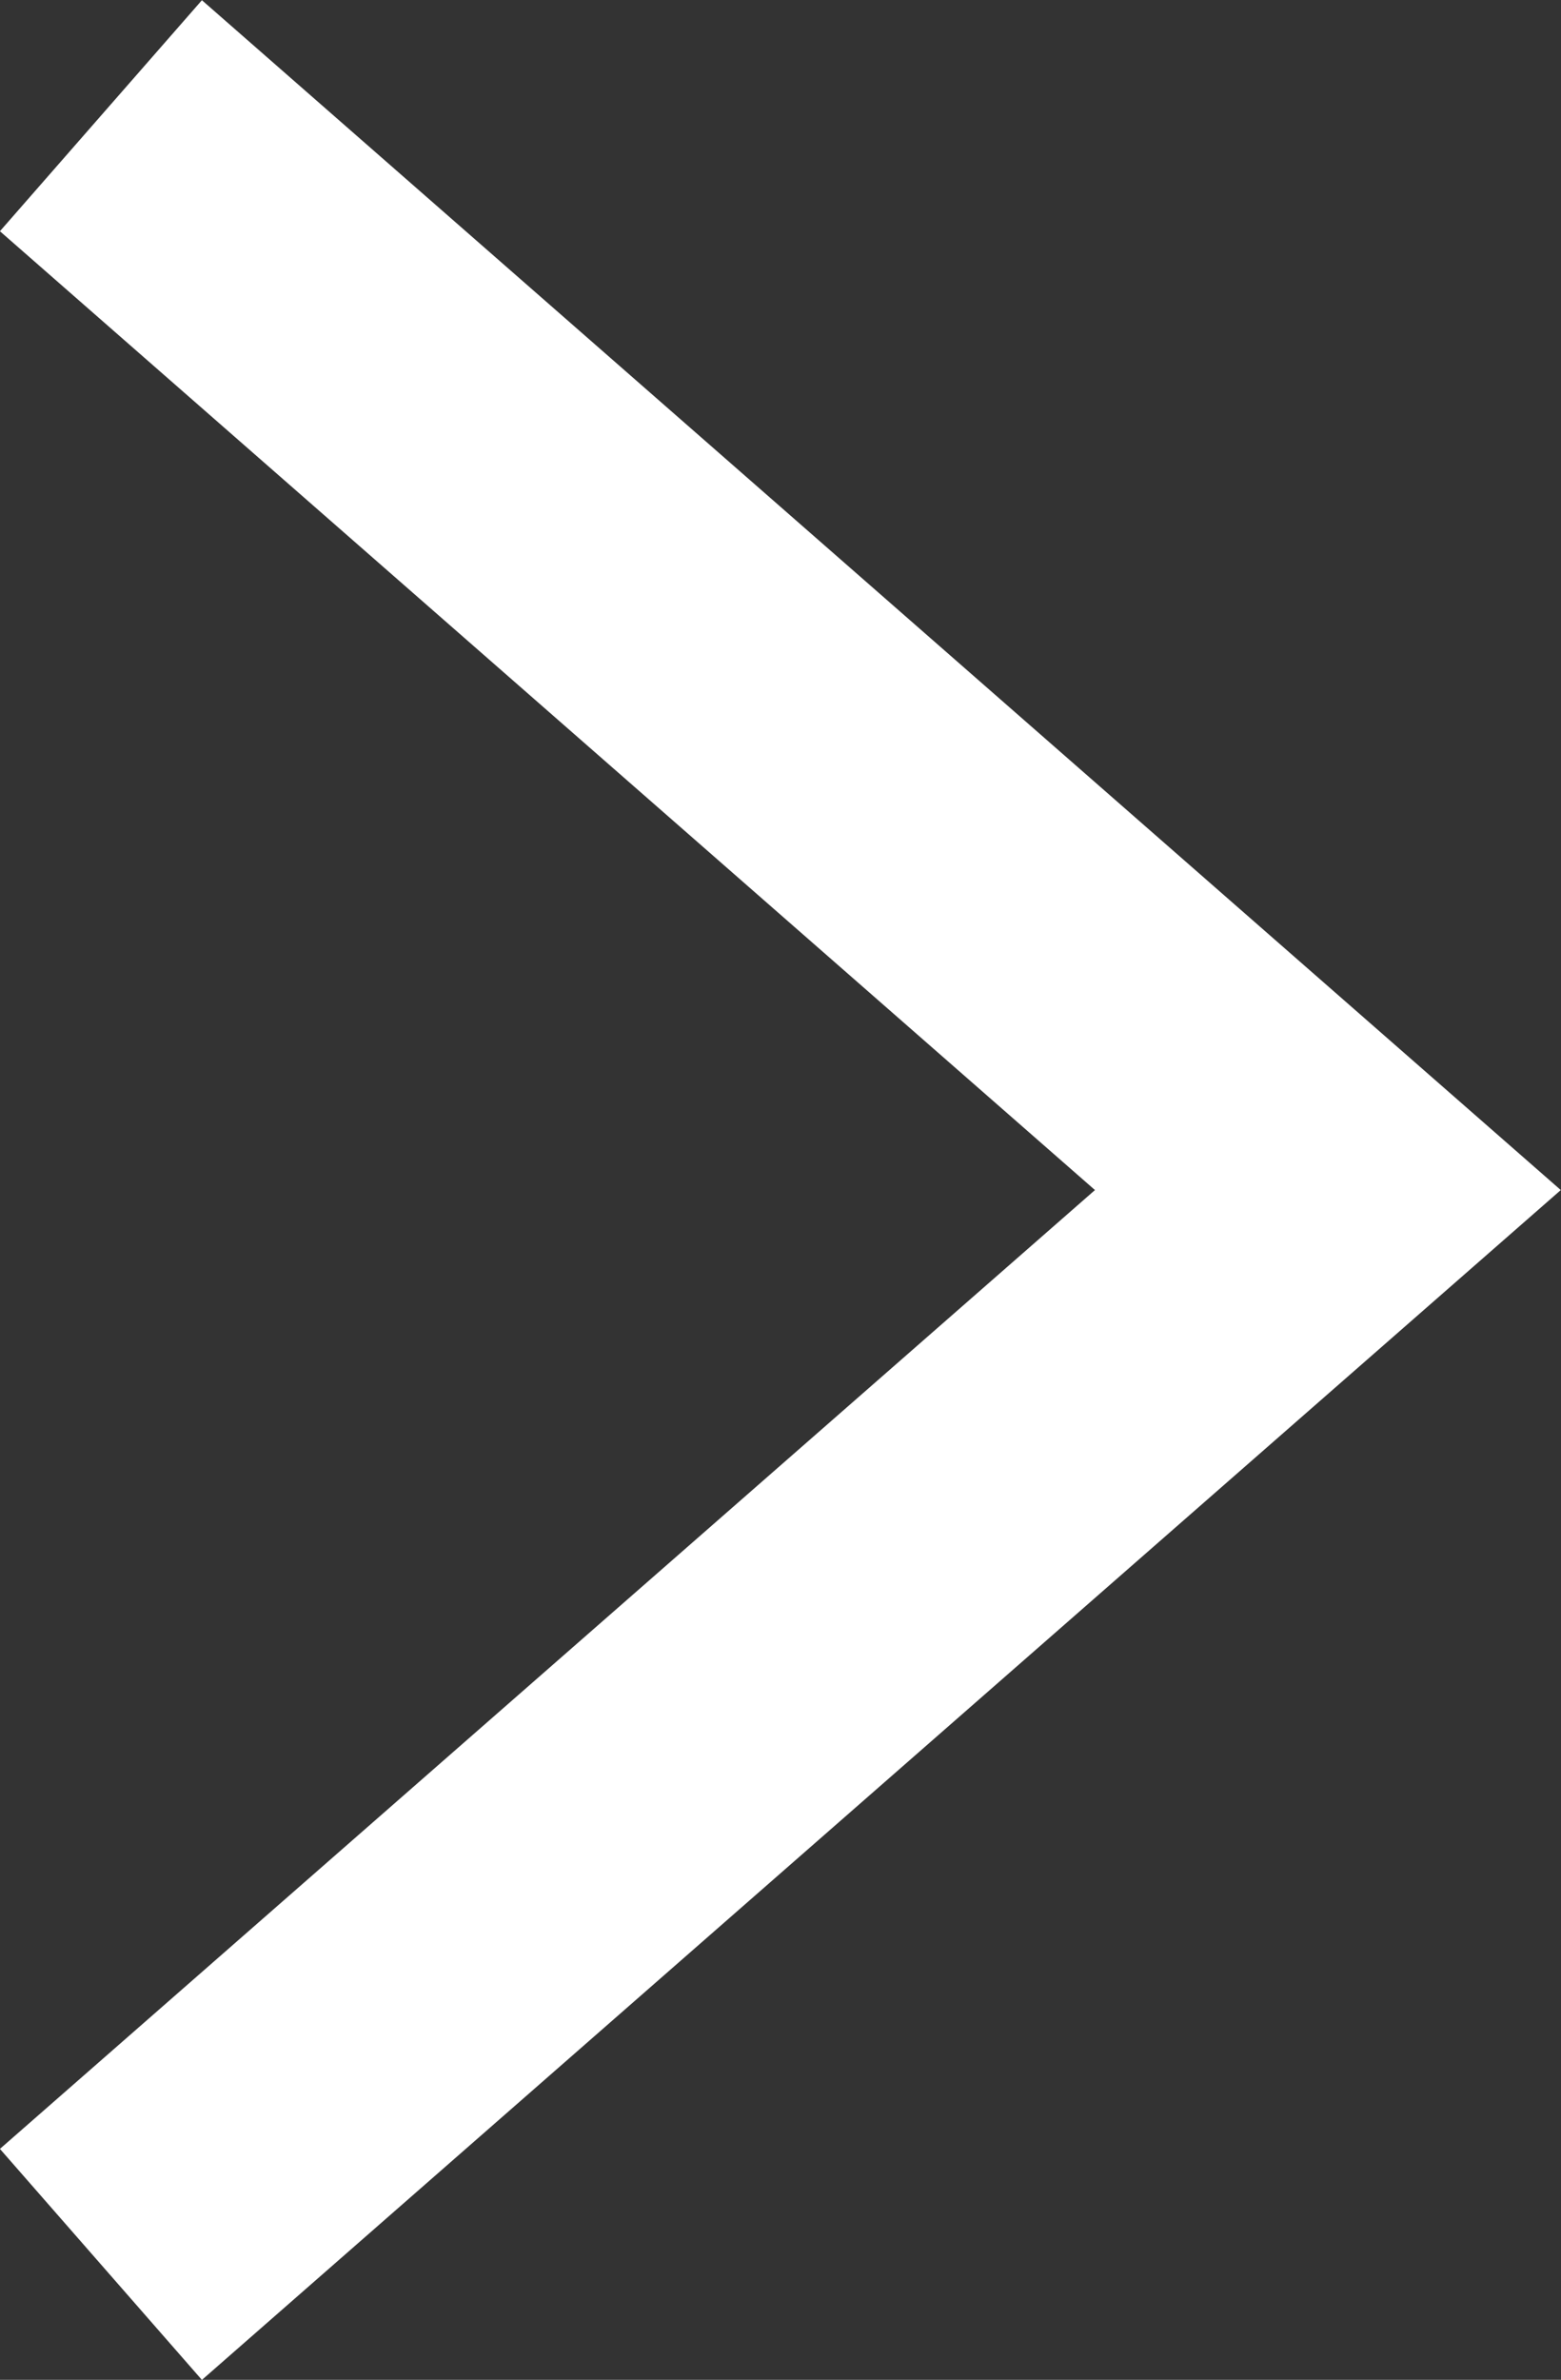 <svg height="7.753" viewBox="0 0 5.089 7.753" width="5.089" xmlns="http://www.w3.org/2000/svg"><rect x="0" y="0" width="5.089" height="7.753" fill="#333333" stroke="none"/><path d="M.329.377l4 3.5-4 3.5" fill="none" stroke="#fff"/></svg>